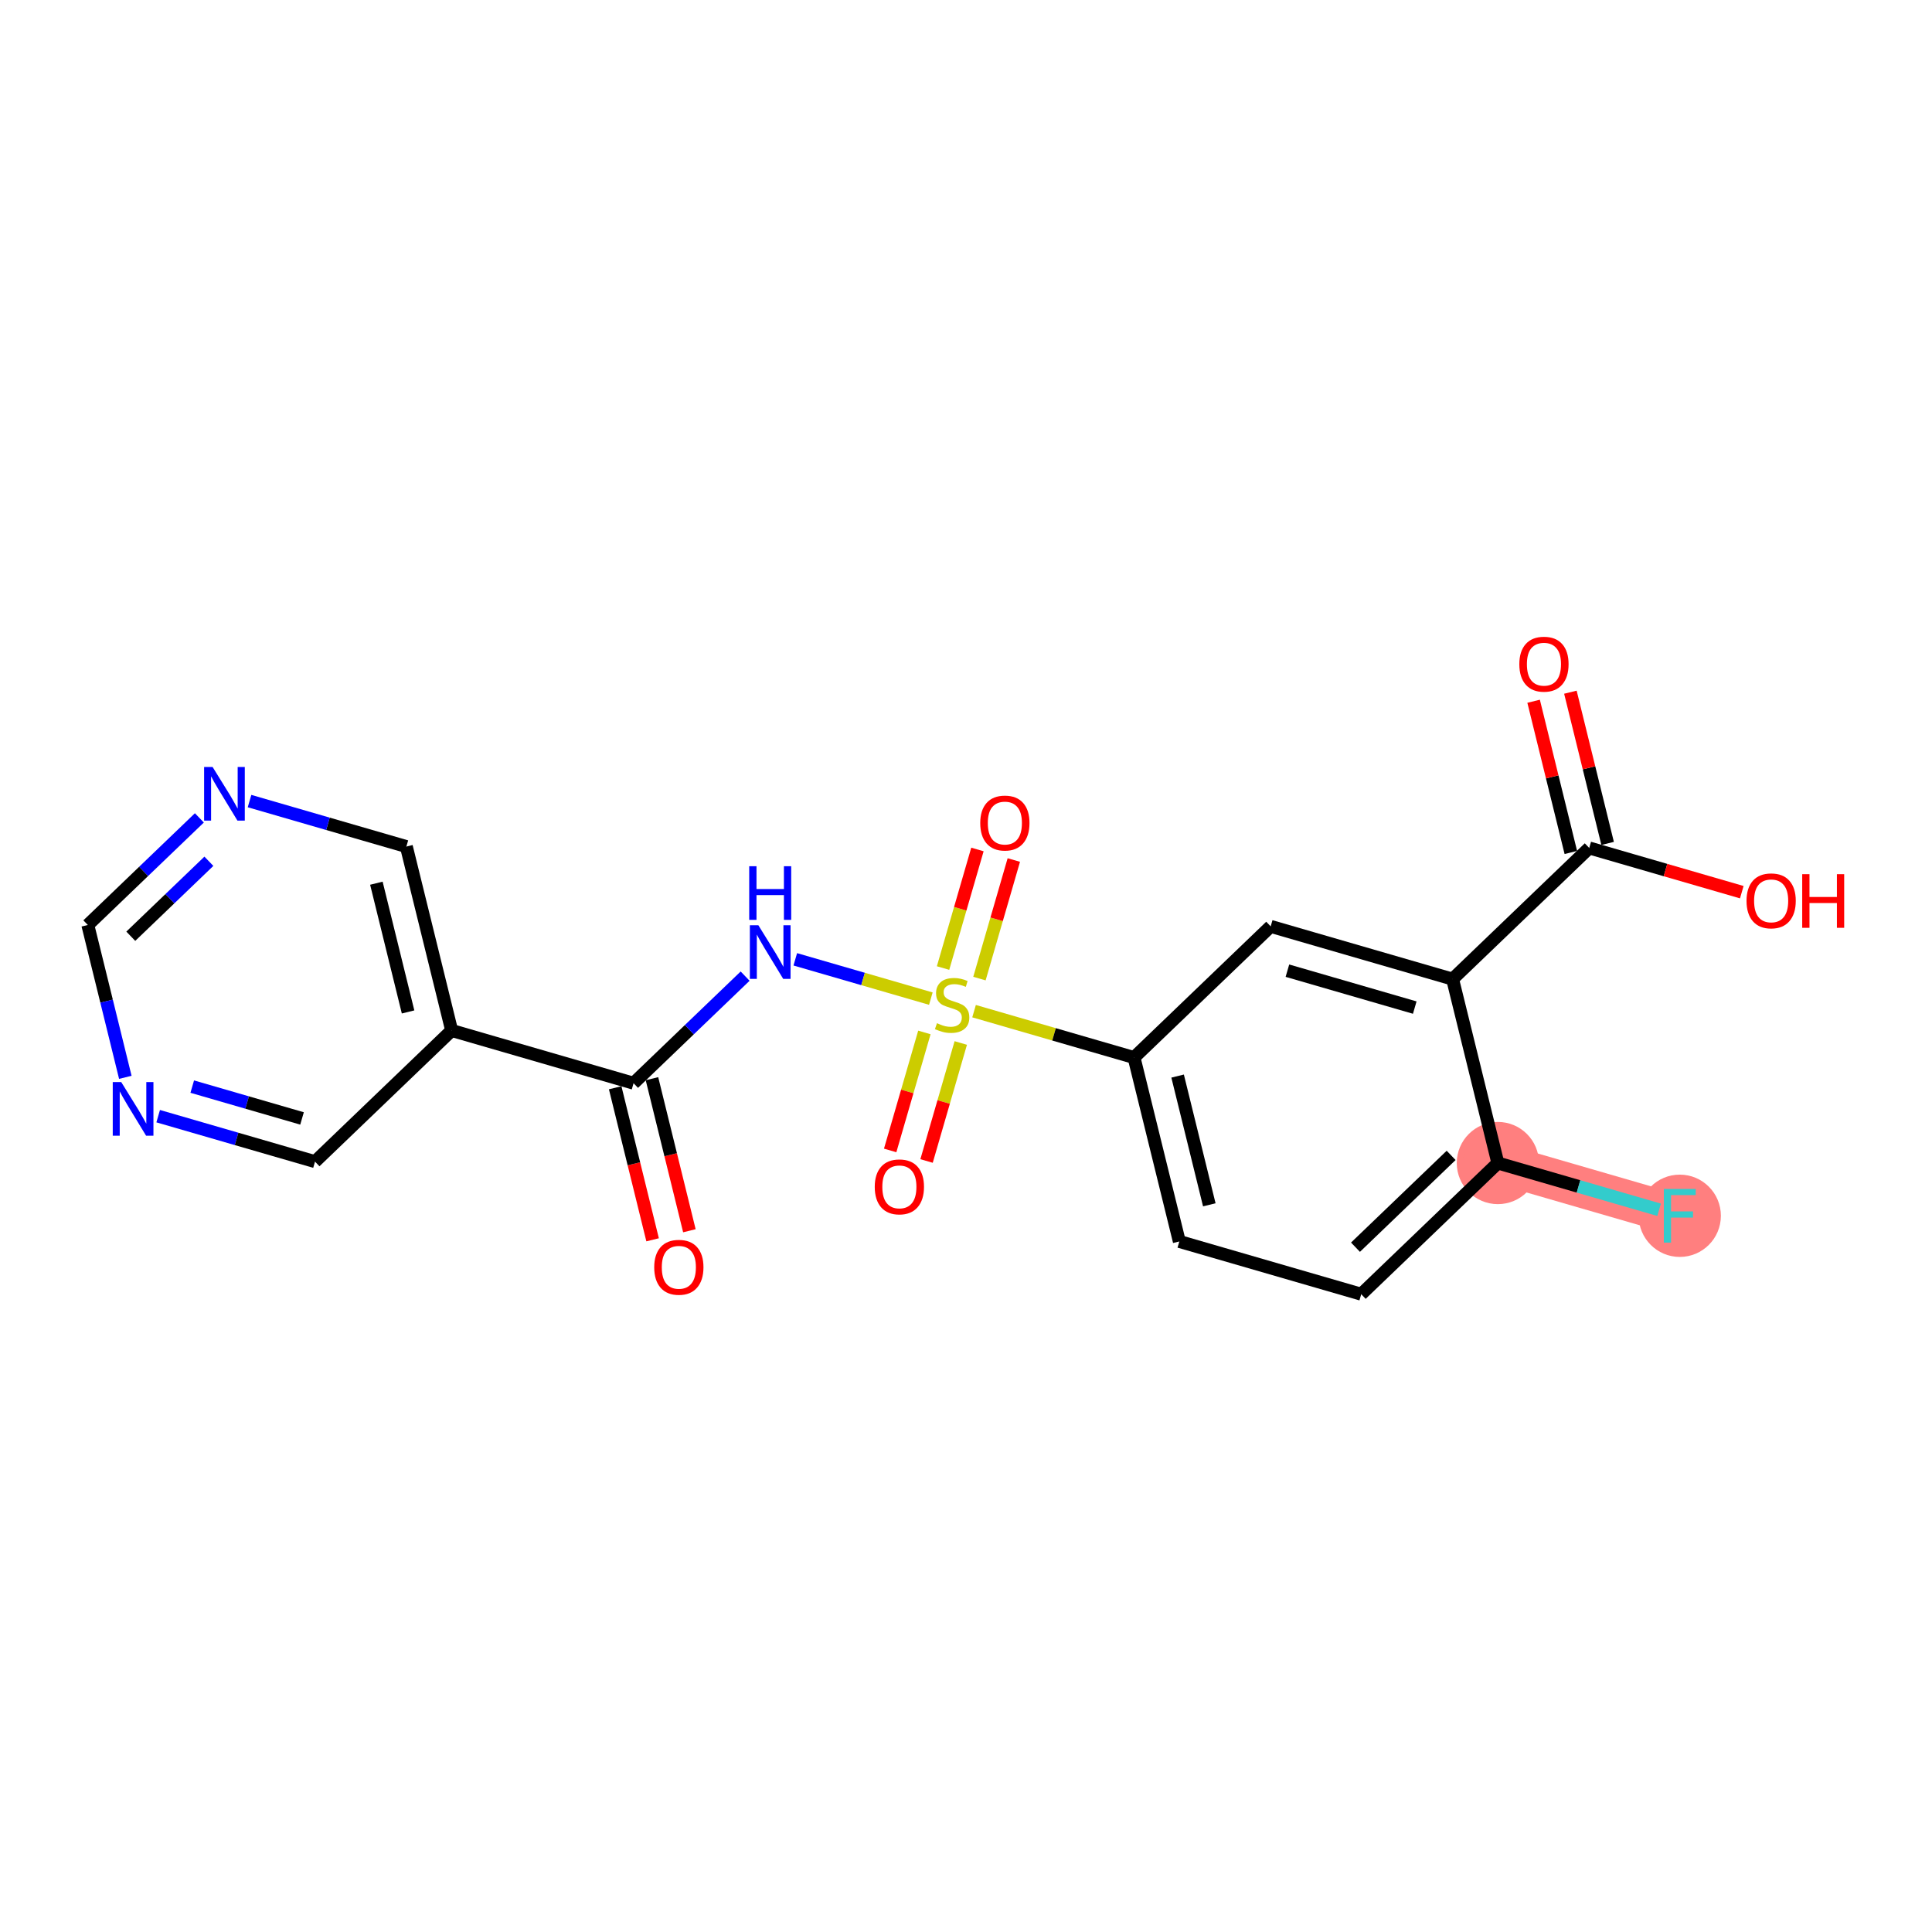 <?xml version='1.0' encoding='iso-8859-1'?>
<svg version='1.1' baseProfile='full'
              xmlns='http://www.w3.org/2000/svg'
                      xmlns:rdkit='http://www.rdkit.org/xml'
                      xmlns:xlink='http://www.w3.org/1999/xlink'
                  xml:space='preserve'
width='300px' height='300px' viewBox='0 0 300 300'>
<!-- END OF HEADER -->
<rect style='opacity:1.0;fill:#FFFFFF;stroke:none' width='300' height='300' x='0' y='0'> </rect>
<rect style='opacity:1.0;fill:#FFFFFF;stroke:none' width='300' height='300' x='0' y='0'> </rect>
<path d='M 232.588,180.596 L 260.836,188.786' style='fill:none;fill-rule:evenodd;stroke:#FF7F7F;stroke-width:6.3px;stroke-linecap:butt;stroke-linejoin:miter;stroke-opacity:1' />
<ellipse cx='232.588' cy='180.596' rx='5.882' ry='5.882'  style='fill:#FF7F7F;fill-rule:evenodd;stroke:#FF7F7F;stroke-width:1.0px;stroke-linecap:butt;stroke-linejoin:miter;stroke-opacity:1' />
<ellipse cx='260.836' cy='188.786' rx='5.882' ry='5.89'  style='fill:#FF7F7F;fill-rule:evenodd;stroke:#FF7F7F;stroke-width:1.0px;stroke-linecap:butt;stroke-linejoin:miter;stroke-opacity:1' />
<path class='bond-0 atom-0 atom-1' d='M 107.049,191.11 L 104.142,179.304' style='fill:none;fill-rule:evenodd;stroke:#FF0000;stroke-width:2.0px;stroke-linecap:butt;stroke-linejoin:miter;stroke-opacity:1' />
<path class='bond-0 atom-0 atom-1' d='M 104.142,179.304 L 101.236,167.499' style='fill:none;fill-rule:evenodd;stroke:#000000;stroke-width:2.0px;stroke-linecap:butt;stroke-linejoin:miter;stroke-opacity:1' />
<path class='bond-0 atom-0 atom-1' d='M 101.337,192.516 L 98.43,180.711' style='fill:none;fill-rule:evenodd;stroke:#FF0000;stroke-width:2.0px;stroke-linecap:butt;stroke-linejoin:miter;stroke-opacity:1' />
<path class='bond-0 atom-0 atom-1' d='M 98.43,180.711 L 95.524,168.905' style='fill:none;fill-rule:evenodd;stroke:#000000;stroke-width:2.0px;stroke-linecap:butt;stroke-linejoin:miter;stroke-opacity:1' />
<path class='bond-1 atom-1 atom-2' d='M 98.38,168.202 L 107.041,159.887' style='fill:none;fill-rule:evenodd;stroke:#000000;stroke-width:2.0px;stroke-linecap:butt;stroke-linejoin:miter;stroke-opacity:1' />
<path class='bond-1 atom-1 atom-2' d='M 107.041,159.887 L 115.703,151.572' style='fill:none;fill-rule:evenodd;stroke:#0000FF;stroke-width:2.0px;stroke-linecap:butt;stroke-linejoin:miter;stroke-opacity:1' />
<path class='bond-15 atom-1 atom-16' d='M 98.38,168.202 L 70.132,160.011' style='fill:none;fill-rule:evenodd;stroke:#000000;stroke-width:2.0px;stroke-linecap:butt;stroke-linejoin:miter;stroke-opacity:1' />
<path class='bond-2 atom-2 atom-3' d='M 123.491,148.963 L 134.016,152.014' style='fill:none;fill-rule:evenodd;stroke:#0000FF;stroke-width:2.0px;stroke-linecap:butt;stroke-linejoin:miter;stroke-opacity:1' />
<path class='bond-2 atom-2 atom-3' d='M 134.016,152.014 L 144.54,155.066' style='fill:none;fill-rule:evenodd;stroke:#CCCC00;stroke-width:2.0px;stroke-linecap:butt;stroke-linejoin:miter;stroke-opacity:1' />
<path class='bond-3 atom-3 atom-4' d='M 152.087,151.955 L 154.756,142.75' style='fill:none;fill-rule:evenodd;stroke:#CCCC00;stroke-width:2.0px;stroke-linecap:butt;stroke-linejoin:miter;stroke-opacity:1' />
<path class='bond-3 atom-3 atom-4' d='M 154.756,142.75 L 157.425,133.544' style='fill:none;fill-rule:evenodd;stroke:#FF0000;stroke-width:2.0px;stroke-linecap:butt;stroke-linejoin:miter;stroke-opacity:1' />
<path class='bond-3 atom-3 atom-4' d='M 146.437,150.317 L 149.106,141.112' style='fill:none;fill-rule:evenodd;stroke:#CCCC00;stroke-width:2.0px;stroke-linecap:butt;stroke-linejoin:miter;stroke-opacity:1' />
<path class='bond-3 atom-3 atom-4' d='M 149.106,141.112 L 151.776,131.906' style='fill:none;fill-rule:evenodd;stroke:#FF0000;stroke-width:2.0px;stroke-linecap:butt;stroke-linejoin:miter;stroke-opacity:1' />
<path class='bond-4 atom-3 atom-5' d='M 143.538,160.317 L 140.882,169.478' style='fill:none;fill-rule:evenodd;stroke:#CCCC00;stroke-width:2.0px;stroke-linecap:butt;stroke-linejoin:miter;stroke-opacity:1' />
<path class='bond-4 atom-3 atom-5' d='M 140.882,169.478 L 138.225,178.639' style='fill:none;fill-rule:evenodd;stroke:#FF0000;stroke-width:2.0px;stroke-linecap:butt;stroke-linejoin:miter;stroke-opacity:1' />
<path class='bond-4 atom-3 atom-5' d='M 149.188,161.955 L 146.531,171.116' style='fill:none;fill-rule:evenodd;stroke:#CCCC00;stroke-width:2.0px;stroke-linecap:butt;stroke-linejoin:miter;stroke-opacity:1' />
<path class='bond-4 atom-3 atom-5' d='M 146.531,171.116 L 143.875,180.277' style='fill:none;fill-rule:evenodd;stroke:#FF0000;stroke-width:2.0px;stroke-linecap:butt;stroke-linejoin:miter;stroke-opacity:1' />
<path class='bond-5 atom-3 atom-6' d='M 151.251,157.012 L 163.672,160.613' style='fill:none;fill-rule:evenodd;stroke:#CCCC00;stroke-width:2.0px;stroke-linecap:butt;stroke-linejoin:miter;stroke-opacity:1' />
<path class='bond-5 atom-3 atom-6' d='M 163.672,160.613 L 176.093,164.215' style='fill:none;fill-rule:evenodd;stroke:#000000;stroke-width:2.0px;stroke-linecap:butt;stroke-linejoin:miter;stroke-opacity:1' />
<path class='bond-6 atom-6 atom-7' d='M 176.093,164.215 L 183.124,192.773' style='fill:none;fill-rule:evenodd;stroke:#000000;stroke-width:2.0px;stroke-linecap:butt;stroke-linejoin:miter;stroke-opacity:1' />
<path class='bond-6 atom-6 atom-7' d='M 182.859,167.092 L 187.781,187.083' style='fill:none;fill-rule:evenodd;stroke:#000000;stroke-width:2.0px;stroke-linecap:butt;stroke-linejoin:miter;stroke-opacity:1' />
<path class='bond-21 atom-15 atom-6' d='M 197.31,143.846 L 176.093,164.215' style='fill:none;fill-rule:evenodd;stroke:#000000;stroke-width:2.0px;stroke-linecap:butt;stroke-linejoin:miter;stroke-opacity:1' />
<path class='bond-7 atom-7 atom-8' d='M 183.124,192.773 L 211.371,200.964' style='fill:none;fill-rule:evenodd;stroke:#000000;stroke-width:2.0px;stroke-linecap:butt;stroke-linejoin:miter;stroke-opacity:1' />
<path class='bond-8 atom-8 atom-9' d='M 211.371,200.964 L 232.588,180.596' style='fill:none;fill-rule:evenodd;stroke:#000000;stroke-width:2.0px;stroke-linecap:butt;stroke-linejoin:miter;stroke-opacity:1' />
<path class='bond-8 atom-8 atom-9' d='M 210.48,193.665 L 225.332,179.407' style='fill:none;fill-rule:evenodd;stroke:#000000;stroke-width:2.0px;stroke-linecap:butt;stroke-linejoin:miter;stroke-opacity:1' />
<path class='bond-9 atom-9 atom-10' d='M 232.588,180.596 L 245.107,184.225' style='fill:none;fill-rule:evenodd;stroke:#000000;stroke-width:2.0px;stroke-linecap:butt;stroke-linejoin:miter;stroke-opacity:1' />
<path class='bond-9 atom-9 atom-10' d='M 245.107,184.225 L 257.625,187.855' style='fill:none;fill-rule:evenodd;stroke:#33CCCC;stroke-width:2.0px;stroke-linecap:butt;stroke-linejoin:miter;stroke-opacity:1' />
<path class='bond-10 atom-9 atom-11' d='M 232.588,180.596 L 225.558,152.037' style='fill:none;fill-rule:evenodd;stroke:#000000;stroke-width:2.0px;stroke-linecap:butt;stroke-linejoin:miter;stroke-opacity:1' />
<path class='bond-11 atom-11 atom-12' d='M 225.558,152.037 L 246.775,131.669' style='fill:none;fill-rule:evenodd;stroke:#000000;stroke-width:2.0px;stroke-linecap:butt;stroke-linejoin:miter;stroke-opacity:1' />
<path class='bond-14 atom-11 atom-15' d='M 225.558,152.037 L 197.31,143.846' style='fill:none;fill-rule:evenodd;stroke:#000000;stroke-width:2.0px;stroke-linecap:butt;stroke-linejoin:miter;stroke-opacity:1' />
<path class='bond-14 atom-11 atom-15' d='M 219.682,156.458 L 199.909,150.725' style='fill:none;fill-rule:evenodd;stroke:#000000;stroke-width:2.0px;stroke-linecap:butt;stroke-linejoin:miter;stroke-opacity:1' />
<path class='bond-12 atom-12 atom-13' d='M 249.631,130.966 L 246.74,119.225' style='fill:none;fill-rule:evenodd;stroke:#000000;stroke-width:2.0px;stroke-linecap:butt;stroke-linejoin:miter;stroke-opacity:1' />
<path class='bond-12 atom-12 atom-13' d='M 246.74,119.225 L 243.85,107.484' style='fill:none;fill-rule:evenodd;stroke:#FF0000;stroke-width:2.0px;stroke-linecap:butt;stroke-linejoin:miter;stroke-opacity:1' />
<path class='bond-12 atom-12 atom-13' d='M 243.919,132.372 L 241.028,120.631' style='fill:none;fill-rule:evenodd;stroke:#000000;stroke-width:2.0px;stroke-linecap:butt;stroke-linejoin:miter;stroke-opacity:1' />
<path class='bond-12 atom-12 atom-13' d='M 241.028,120.631 L 238.138,108.89' style='fill:none;fill-rule:evenodd;stroke:#FF0000;stroke-width:2.0px;stroke-linecap:butt;stroke-linejoin:miter;stroke-opacity:1' />
<path class='bond-13 atom-12 atom-14' d='M 246.775,131.669 L 258.619,135.103' style='fill:none;fill-rule:evenodd;stroke:#000000;stroke-width:2.0px;stroke-linecap:butt;stroke-linejoin:miter;stroke-opacity:1' />
<path class='bond-13 atom-12 atom-14' d='M 258.619,135.103 L 270.464,138.537' style='fill:none;fill-rule:evenodd;stroke:#FF0000;stroke-width:2.0px;stroke-linecap:butt;stroke-linejoin:miter;stroke-opacity:1' />
<path class='bond-16 atom-16 atom-17' d='M 70.132,160.011 L 63.101,131.453' style='fill:none;fill-rule:evenodd;stroke:#000000;stroke-width:2.0px;stroke-linecap:butt;stroke-linejoin:miter;stroke-opacity:1' />
<path class='bond-16 atom-16 atom-17' d='M 63.366,157.134 L 58.444,137.143' style='fill:none;fill-rule:evenodd;stroke:#000000;stroke-width:2.0px;stroke-linecap:butt;stroke-linejoin:miter;stroke-opacity:1' />
<path class='bond-22 atom-21 atom-16' d='M 48.915,180.379 L 70.132,160.011' style='fill:none;fill-rule:evenodd;stroke:#000000;stroke-width:2.0px;stroke-linecap:butt;stroke-linejoin:miter;stroke-opacity:1' />
<path class='bond-17 atom-17 atom-18' d='M 63.101,131.453 L 50.924,127.922' style='fill:none;fill-rule:evenodd;stroke:#000000;stroke-width:2.0px;stroke-linecap:butt;stroke-linejoin:miter;stroke-opacity:1' />
<path class='bond-17 atom-17 atom-18' d='M 50.924,127.922 L 38.748,124.391' style='fill:none;fill-rule:evenodd;stroke:#0000FF;stroke-width:2.0px;stroke-linecap:butt;stroke-linejoin:miter;stroke-opacity:1' />
<path class='bond-18 atom-18 atom-19' d='M 30.959,127 L 22.298,135.315' style='fill:none;fill-rule:evenodd;stroke:#0000FF;stroke-width:2.0px;stroke-linecap:butt;stroke-linejoin:miter;stroke-opacity:1' />
<path class='bond-18 atom-18 atom-19' d='M 22.298,135.315 L 13.636,143.63' style='fill:none;fill-rule:evenodd;stroke:#000000;stroke-width:2.0px;stroke-linecap:butt;stroke-linejoin:miter;stroke-opacity:1' />
<path class='bond-18 atom-18 atom-19' d='M 32.435,133.738 L 26.372,139.559' style='fill:none;fill-rule:evenodd;stroke:#0000FF;stroke-width:2.0px;stroke-linecap:butt;stroke-linejoin:miter;stroke-opacity:1' />
<path class='bond-18 atom-18 atom-19' d='M 26.372,139.559 L 20.308,145.379' style='fill:none;fill-rule:evenodd;stroke:#000000;stroke-width:2.0px;stroke-linecap:butt;stroke-linejoin:miter;stroke-opacity:1' />
<path class='bond-19 atom-19 atom-20' d='M 13.636,143.63 L 16.549,155.46' style='fill:none;fill-rule:evenodd;stroke:#000000;stroke-width:2.0px;stroke-linecap:butt;stroke-linejoin:miter;stroke-opacity:1' />
<path class='bond-19 atom-19 atom-20' d='M 16.549,155.46 L 19.461,167.289' style='fill:none;fill-rule:evenodd;stroke:#0000FF;stroke-width:2.0px;stroke-linecap:butt;stroke-linejoin:miter;stroke-opacity:1' />
<path class='bond-20 atom-20 atom-21' d='M 24.561,173.318 L 36.738,176.849' style='fill:none;fill-rule:evenodd;stroke:#0000FF;stroke-width:2.0px;stroke-linecap:butt;stroke-linejoin:miter;stroke-opacity:1' />
<path class='bond-20 atom-20 atom-21' d='M 36.738,176.849 L 48.915,180.379' style='fill:none;fill-rule:evenodd;stroke:#000000;stroke-width:2.0px;stroke-linecap:butt;stroke-linejoin:miter;stroke-opacity:1' />
<path class='bond-20 atom-20 atom-21' d='M 29.852,168.728 L 38.376,171.199' style='fill:none;fill-rule:evenodd;stroke:#0000FF;stroke-width:2.0px;stroke-linecap:butt;stroke-linejoin:miter;stroke-opacity:1' />
<path class='bond-20 atom-20 atom-21' d='M 38.376,171.199 L 46.9,173.671' style='fill:none;fill-rule:evenodd;stroke:#000000;stroke-width:2.0px;stroke-linecap:butt;stroke-linejoin:miter;stroke-opacity:1' />
<path  class='atom-0' d='M 101.587 196.784
Q 101.587 194.784, 102.575 193.666
Q 103.564 192.549, 105.411 192.549
Q 107.258 192.549, 108.246 193.666
Q 109.234 194.784, 109.234 196.784
Q 109.234 198.807, 108.234 199.96
Q 107.234 201.101, 105.411 201.101
Q 103.575 201.101, 102.575 199.96
Q 101.587 198.819, 101.587 196.784
M 105.411 200.16
Q 106.681 200.16, 107.364 199.313
Q 108.058 198.454, 108.058 196.784
Q 108.058 195.149, 107.364 194.325
Q 106.681 193.49, 105.411 193.49
Q 104.14 193.49, 103.446 194.313
Q 102.764 195.137, 102.764 196.784
Q 102.764 198.466, 103.446 199.313
Q 104.14 200.16, 105.411 200.16
' fill='#FF0000'/>
<path  class='atom-2' d='M 117.756 143.669
L 120.485 148.081
Q 120.756 148.516, 121.191 149.304
Q 121.626 150.092, 121.65 150.139
L 121.65 143.669
L 122.756 143.669
L 122.756 151.998
L 121.615 151.998
L 118.685 147.175
Q 118.344 146.61, 117.979 145.963
Q 117.626 145.316, 117.521 145.116
L 117.521 151.998
L 116.438 151.998
L 116.438 143.669
L 117.756 143.669
' fill='#0000FF'/>
<path  class='atom-2' d='M 116.338 134.507
L 117.468 134.507
L 117.468 138.048
L 121.726 138.048
L 121.726 134.507
L 122.856 134.507
L 122.856 142.836
L 121.726 142.836
L 121.726 138.989
L 117.468 138.989
L 117.468 142.836
L 116.338 142.836
L 116.338 134.507
' fill='#0000FF'/>
<path  class='atom-3' d='M 145.492 158.883
Q 145.586 158.918, 145.974 159.083
Q 146.363 159.248, 146.786 159.353
Q 147.221 159.448, 147.645 159.448
Q 148.433 159.448, 148.892 159.071
Q 149.351 158.683, 149.351 158.012
Q 149.351 157.554, 149.115 157.271
Q 148.892 156.989, 148.539 156.836
Q 148.186 156.683, 147.598 156.506
Q 146.857 156.283, 146.41 156.071
Q 145.974 155.859, 145.657 155.412
Q 145.351 154.965, 145.351 154.212
Q 145.351 153.165, 146.057 152.518
Q 146.774 151.871, 148.186 151.871
Q 149.151 151.871, 150.245 152.33
L 149.974 153.236
Q 148.974 152.824, 148.221 152.824
Q 147.41 152.824, 146.963 153.165
Q 146.515 153.495, 146.527 154.071
Q 146.527 154.518, 146.751 154.789
Q 146.986 155.059, 147.315 155.212
Q 147.657 155.365, 148.221 155.542
Q 148.974 155.777, 149.421 156.012
Q 149.868 156.248, 150.186 156.73
Q 150.515 157.201, 150.515 158.012
Q 150.515 159.165, 149.739 159.789
Q 148.974 160.401, 147.692 160.401
Q 146.951 160.401, 146.386 160.236
Q 145.833 160.083, 145.174 159.812
L 145.492 158.883
' fill='#CCCC00'/>
<path  class='atom-4' d='M 152.212 127.8
Q 152.212 125.8, 153.2 124.682
Q 154.188 123.565, 156.035 123.565
Q 157.882 123.565, 158.871 124.682
Q 159.859 125.8, 159.859 127.8
Q 159.859 129.823, 158.859 130.976
Q 157.859 132.117, 156.035 132.117
Q 154.2 132.117, 153.2 130.976
Q 152.212 129.835, 152.212 127.8
M 156.035 131.176
Q 157.306 131.176, 157.988 130.329
Q 158.682 129.47, 158.682 127.8
Q 158.682 126.165, 157.988 125.341
Q 157.306 124.506, 156.035 124.506
Q 154.765 124.506, 154.071 125.329
Q 153.388 126.153, 153.388 127.8
Q 153.388 129.482, 154.071 130.329
Q 154.765 131.176, 156.035 131.176
' fill='#FF0000'/>
<path  class='atom-5' d='M 135.831 184.296
Q 135.831 182.296, 136.819 181.178
Q 137.807 180.06, 139.654 180.06
Q 141.501 180.06, 142.49 181.178
Q 143.478 182.296, 143.478 184.296
Q 143.478 186.319, 142.478 187.472
Q 141.478 188.613, 139.654 188.613
Q 137.819 188.613, 136.819 187.472
Q 135.831 186.331, 135.831 184.296
M 139.654 187.672
Q 140.925 187.672, 141.607 186.825
Q 142.301 185.966, 142.301 184.296
Q 142.301 182.66, 141.607 181.837
Q 140.925 181.001, 139.654 181.001
Q 138.384 181.001, 137.69 181.825
Q 137.007 182.648, 137.007 184.296
Q 137.007 185.978, 137.69 186.825
Q 138.384 187.672, 139.654 187.672
' fill='#FF0000'/>
<path  class='atom-10' d='M 258.36 184.621
L 263.313 184.621
L 263.313 185.574
L 259.478 185.574
L 259.478 188.104
L 262.889 188.104
L 262.889 189.068
L 259.478 189.068
L 259.478 192.951
L 258.36 192.951
L 258.36 184.621
' fill='#33CCCC'/>
<path  class='atom-13' d='M 235.921 103.134
Q 235.921 101.134, 236.909 100.016
Q 237.897 98.898, 239.744 98.898
Q 241.591 98.898, 242.579 100.016
Q 243.567 101.134, 243.567 103.134
Q 243.567 105.157, 242.567 106.31
Q 241.568 107.451, 239.744 107.451
Q 237.909 107.451, 236.909 106.31
Q 235.921 105.169, 235.921 103.134
M 239.744 106.51
Q 241.015 106.51, 241.697 105.663
Q 242.391 104.804, 242.391 103.134
Q 242.391 101.498, 241.697 100.675
Q 241.015 99.84, 239.744 99.84
Q 238.473 99.84, 237.779 100.663
Q 237.097 101.487, 237.097 103.134
Q 237.097 104.816, 237.779 105.663
Q 238.473 106.51, 239.744 106.51
' fill='#FF0000'/>
<path  class='atom-14' d='M 271.199 139.883
Q 271.199 137.883, 272.187 136.765
Q 273.176 135.648, 275.023 135.648
Q 276.87 135.648, 277.858 136.765
Q 278.846 137.883, 278.846 139.883
Q 278.846 141.906, 277.846 143.059
Q 276.846 144.2, 275.023 144.2
Q 273.187 144.2, 272.187 143.059
Q 271.199 141.918, 271.199 139.883
M 275.023 143.259
Q 276.293 143.259, 276.976 142.412
Q 277.67 141.553, 277.67 139.883
Q 277.67 138.248, 276.976 137.424
Q 276.293 136.589, 275.023 136.589
Q 273.752 136.589, 273.058 137.412
Q 272.376 138.236, 272.376 139.883
Q 272.376 141.565, 273.058 142.412
Q 273.752 143.259, 275.023 143.259
' fill='#FF0000'/>
<path  class='atom-14' d='M 279.846 135.742
L 280.975 135.742
L 280.975 139.283
L 285.234 139.283
L 285.234 135.742
L 286.364 135.742
L 286.364 144.071
L 285.234 144.071
L 285.234 140.224
L 280.975 140.224
L 280.975 144.071
L 279.846 144.071
L 279.846 135.742
' fill='#FF0000'/>
<path  class='atom-18' d='M 33.012 119.098
L 35.742 123.509
Q 36.012 123.945, 36.447 124.733
Q 36.883 125.521, 36.906 125.568
L 36.906 119.098
L 38.012 119.098
L 38.012 127.427
L 36.871 127.427
L 33.942 122.603
Q 33.6 122.039, 33.236 121.392
Q 32.883 120.745, 32.777 120.545
L 32.777 127.427
L 31.695 127.427
L 31.695 119.098
L 33.012 119.098
' fill='#0000FF'/>
<path  class='atom-20' d='M 18.826 168.024
L 21.555 172.436
Q 21.826 172.871, 22.261 173.659
Q 22.697 174.448, 22.72 174.495
L 22.72 168.024
L 23.826 168.024
L 23.826 176.354
L 22.685 176.354
L 19.755 171.53
Q 19.414 170.965, 19.049 170.318
Q 18.697 169.671, 18.591 169.471
L 18.591 176.354
L 17.508 176.354
L 17.508 168.024
L 18.826 168.024
' fill='#0000FF'/>
</svg>

